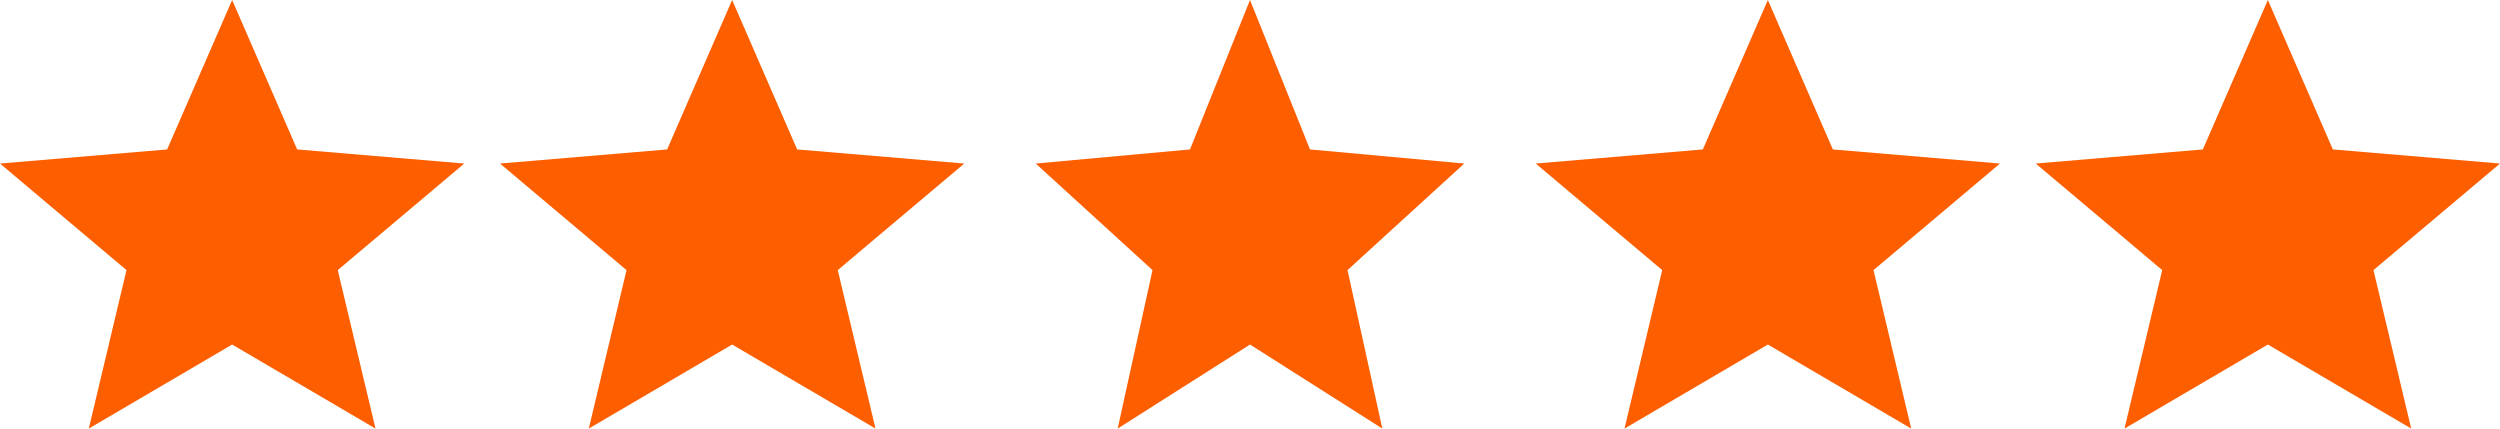 <svg width="70" height="12" viewBox="0 0 70 12" fill="none" xmlns="http://www.w3.org/2000/svg">
<path d="M2.486 12L3.542 7.563L0 4.579L4.68 4.184L6.5 0L8.32 4.184L13 4.579L9.457 7.563L10.514 12L6.5 9.647L2.486 12Z" fill="#FD5E00"/>
<path d="M16.486 12L17.543 7.563L14 4.579L18.68 4.184L20.5 0L22.32 4.184L27 4.579L23.457 7.563L24.514 12L20.5 9.647L16.486 12Z" fill="#FD5E00"/>
<path d="M31.295 12L32.27 7.563L29 4.579L33.32 4.184L35 0L36.68 4.184L41 4.579L37.73 7.563L38.705 12L35 9.647L31.295 12Z" fill="#FD5E00"/>
<path d="M45.486 12L46.542 7.563L43 4.579L47.68 4.184L49.5 0L51.32 4.184L56 4.579L52.458 7.563L53.514 12L49.5 9.647L45.486 12Z" fill="#FD5E00"/>
<path d="M59.486 12L60.542 7.563L57 4.579L61.68 4.184L63.5 0L65.32 4.184L70 4.579L66.457 7.563L67.514 12L63.5 9.647L59.486 12Z" fill="#FD5E00"/>
</svg>

